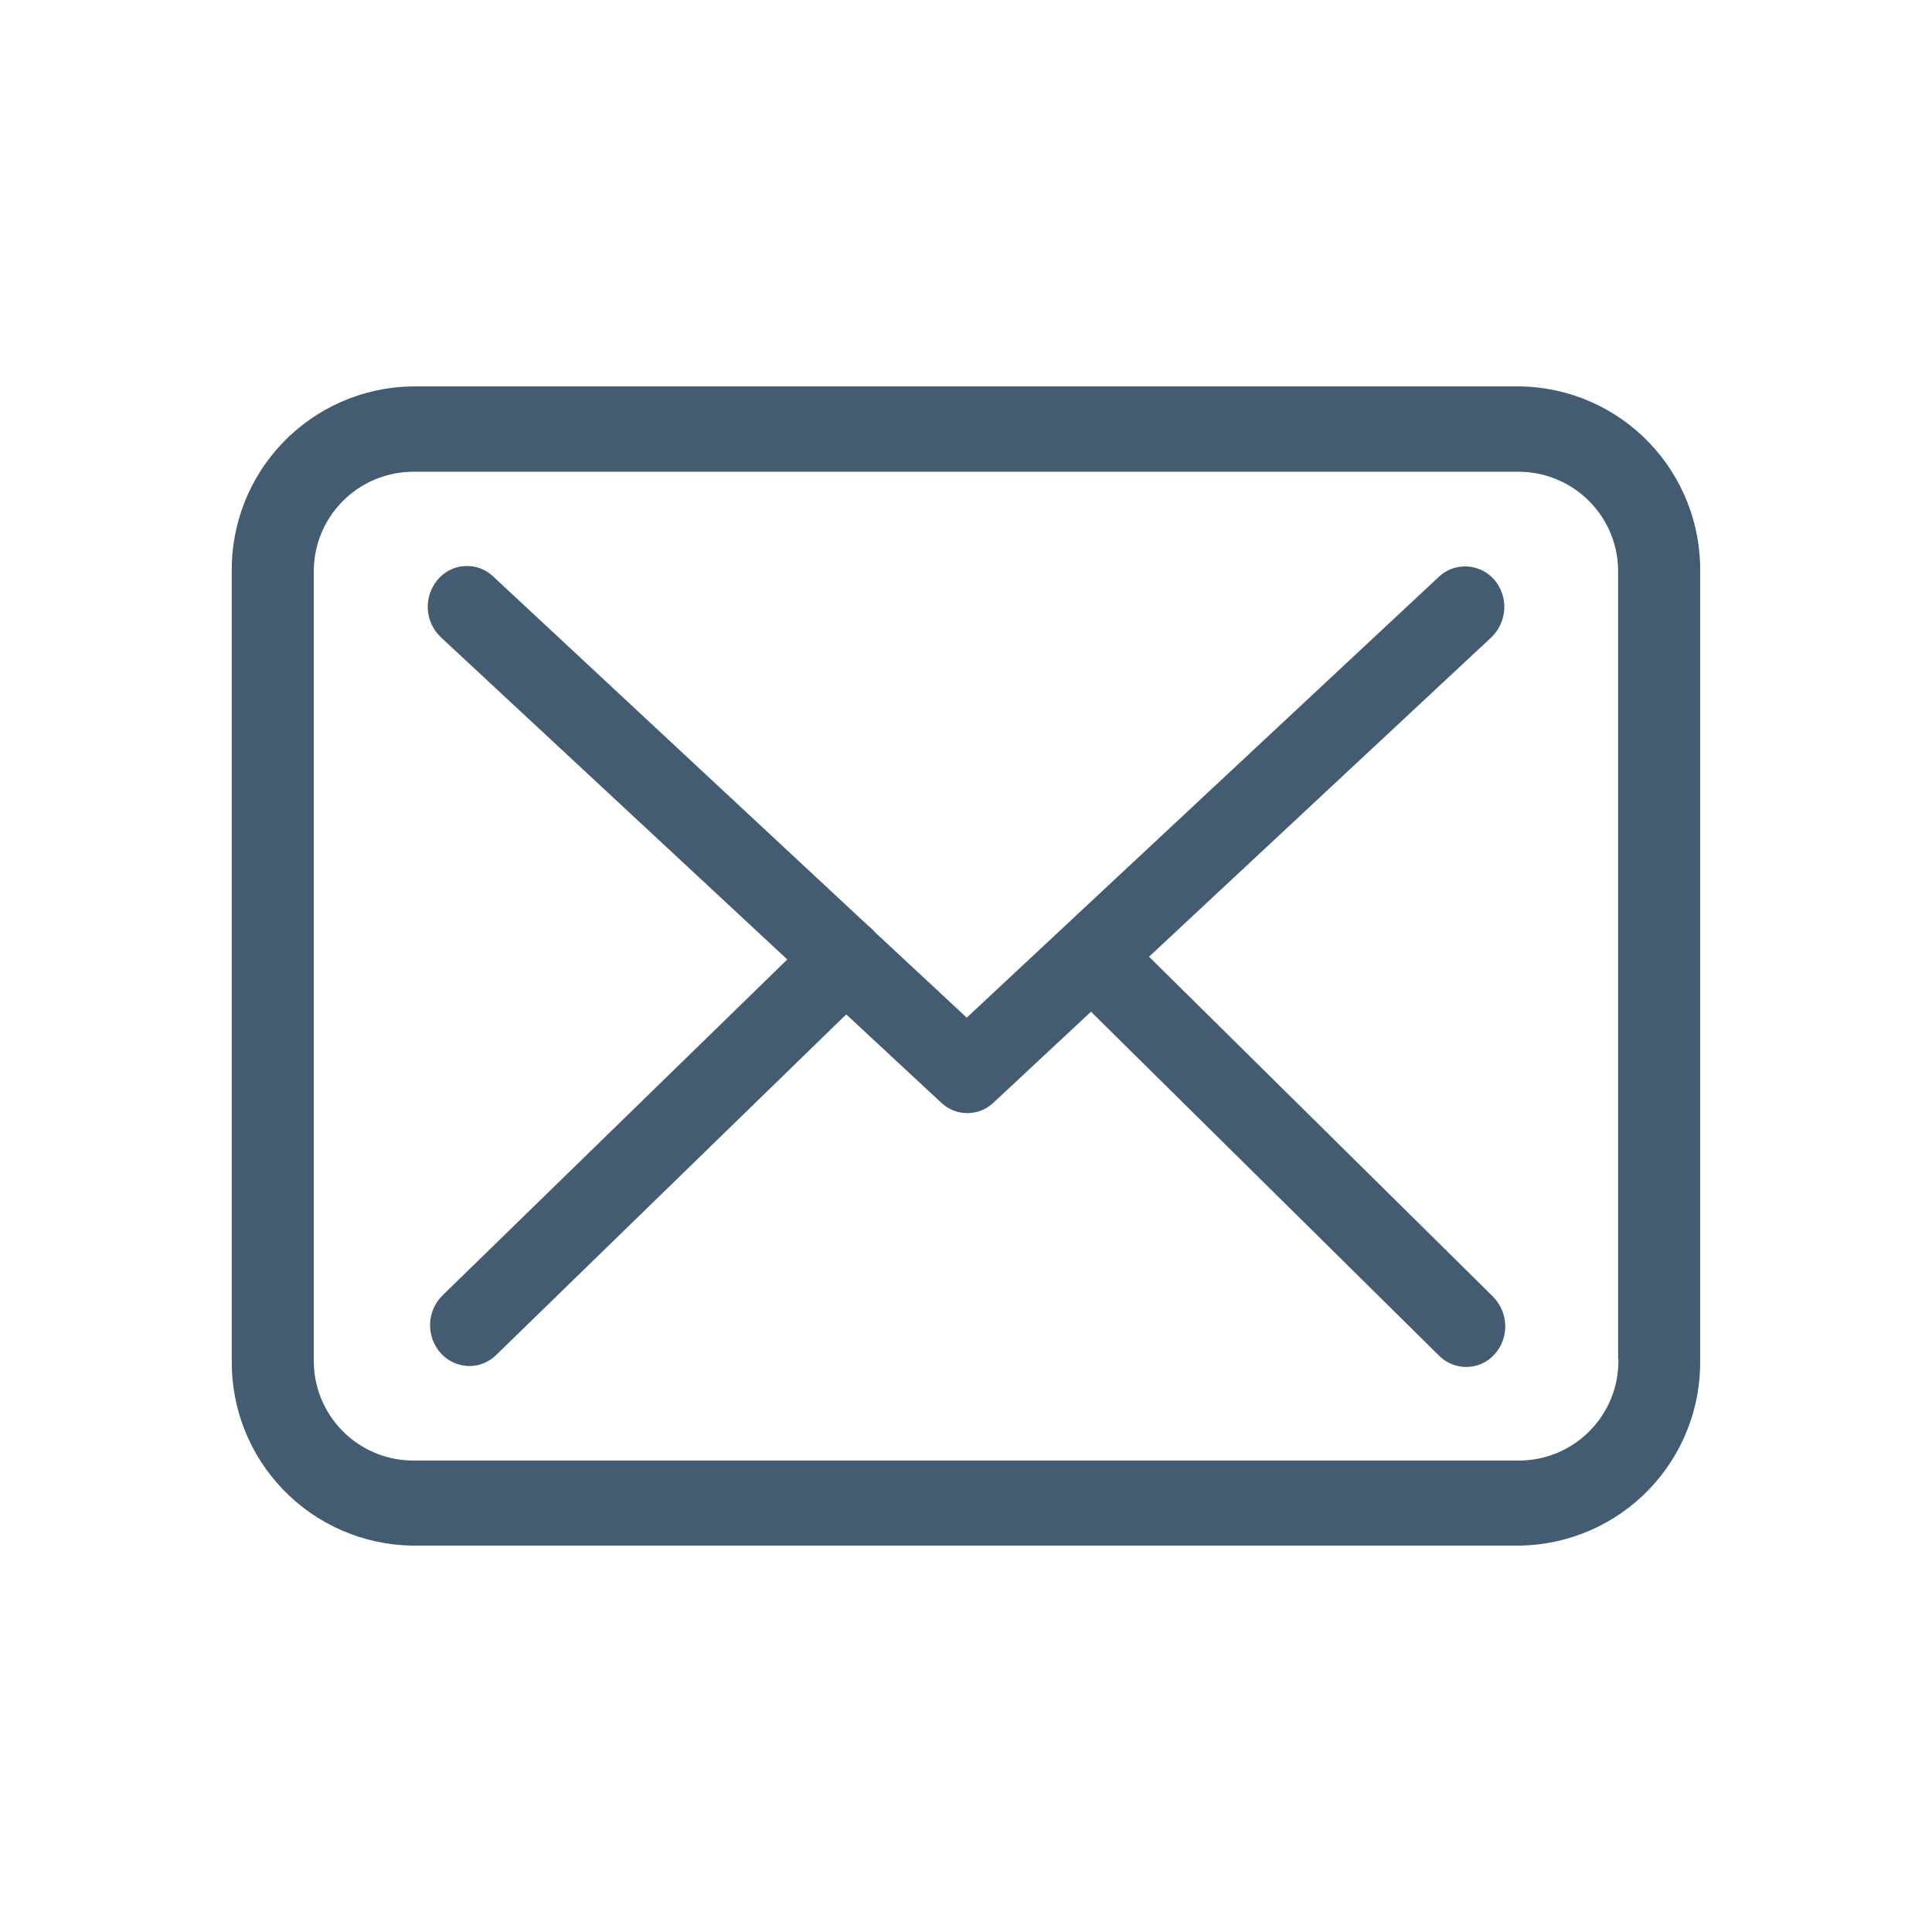 <svg width="26" height="26" viewBox="0 0 26 26" fill="none" xmlns="http://www.w3.org/2000/svg">
<g clip-path="url(#clip0_145_4880)">
<path d="M20.468 5.2H5.535C4.883 5.213 4.262 5.484 3.809 5.954C3.356 6.424 3.108 7.054 3.119 7.706V18.294C3.108 18.946 3.356 19.576 3.809 20.046C4.262 20.516 4.883 20.787 5.535 20.8H20.464C21.116 20.787 21.737 20.516 22.19 20.046C22.643 19.576 22.891 18.946 22.88 18.294V7.711C22.892 7.058 22.645 6.427 22.193 5.956C21.741 5.485 21.12 5.213 20.468 5.2ZM21.78 18.294C21.786 18.648 21.651 18.99 21.405 19.245C21.159 19.501 20.822 19.648 20.468 19.655H5.535C5.181 19.648 4.844 19.501 4.598 19.245C4.352 18.99 4.217 18.648 4.223 18.294V7.711C4.217 7.356 4.352 7.014 4.598 6.759C4.844 6.504 5.181 6.356 5.535 6.349H20.464C20.818 6.356 21.155 6.504 21.401 6.759C21.647 7.014 21.782 7.356 21.776 7.711V18.294H21.78Z" fill="#435C71"/>
<path d="M15.463 12.875L20.071 8.576C20.175 8.476 20.236 8.34 20.244 8.196C20.251 8.052 20.203 7.911 20.109 7.801C20.064 7.749 20.008 7.706 19.945 7.675C19.883 7.645 19.815 7.627 19.745 7.623C19.676 7.62 19.607 7.63 19.541 7.653C19.476 7.677 19.416 7.713 19.365 7.761L13.01 13.695L11.771 12.542C11.771 12.542 11.763 12.534 11.763 12.53C11.737 12.502 11.708 12.476 11.678 12.453L6.635 7.756C6.584 7.708 6.524 7.671 6.458 7.647C6.393 7.624 6.323 7.613 6.253 7.618C6.183 7.622 6.115 7.64 6.053 7.672C5.99 7.703 5.935 7.747 5.89 7.801C5.797 7.911 5.749 8.053 5.757 8.197C5.765 8.341 5.828 8.477 5.933 8.576L10.595 12.912L5.953 17.435C5.851 17.537 5.792 17.674 5.788 17.817C5.784 17.961 5.834 18.102 5.93 18.209C5.979 18.264 6.038 18.307 6.104 18.337C6.171 18.367 6.243 18.383 6.316 18.384C6.45 18.384 6.578 18.331 6.674 18.238L11.388 13.651L12.667 14.84C12.762 14.93 12.887 14.98 13.018 14.98C13.149 14.98 13.274 14.93 13.369 14.84L14.682 13.615L19.369 18.247C19.418 18.296 19.477 18.335 19.542 18.36C19.607 18.386 19.676 18.398 19.745 18.396C19.815 18.394 19.884 18.378 19.947 18.349C20.01 18.32 20.067 18.278 20.113 18.226C20.209 18.119 20.261 17.979 20.257 17.835C20.253 17.691 20.195 17.554 20.094 17.451L15.463 12.875Z" fill="#435C71"/>
</g>
<defs>
<clipPath id="clip0_145_4880">
<rect width="26" height="26" fill="white"/>
</clipPath>
</defs>
</svg>

